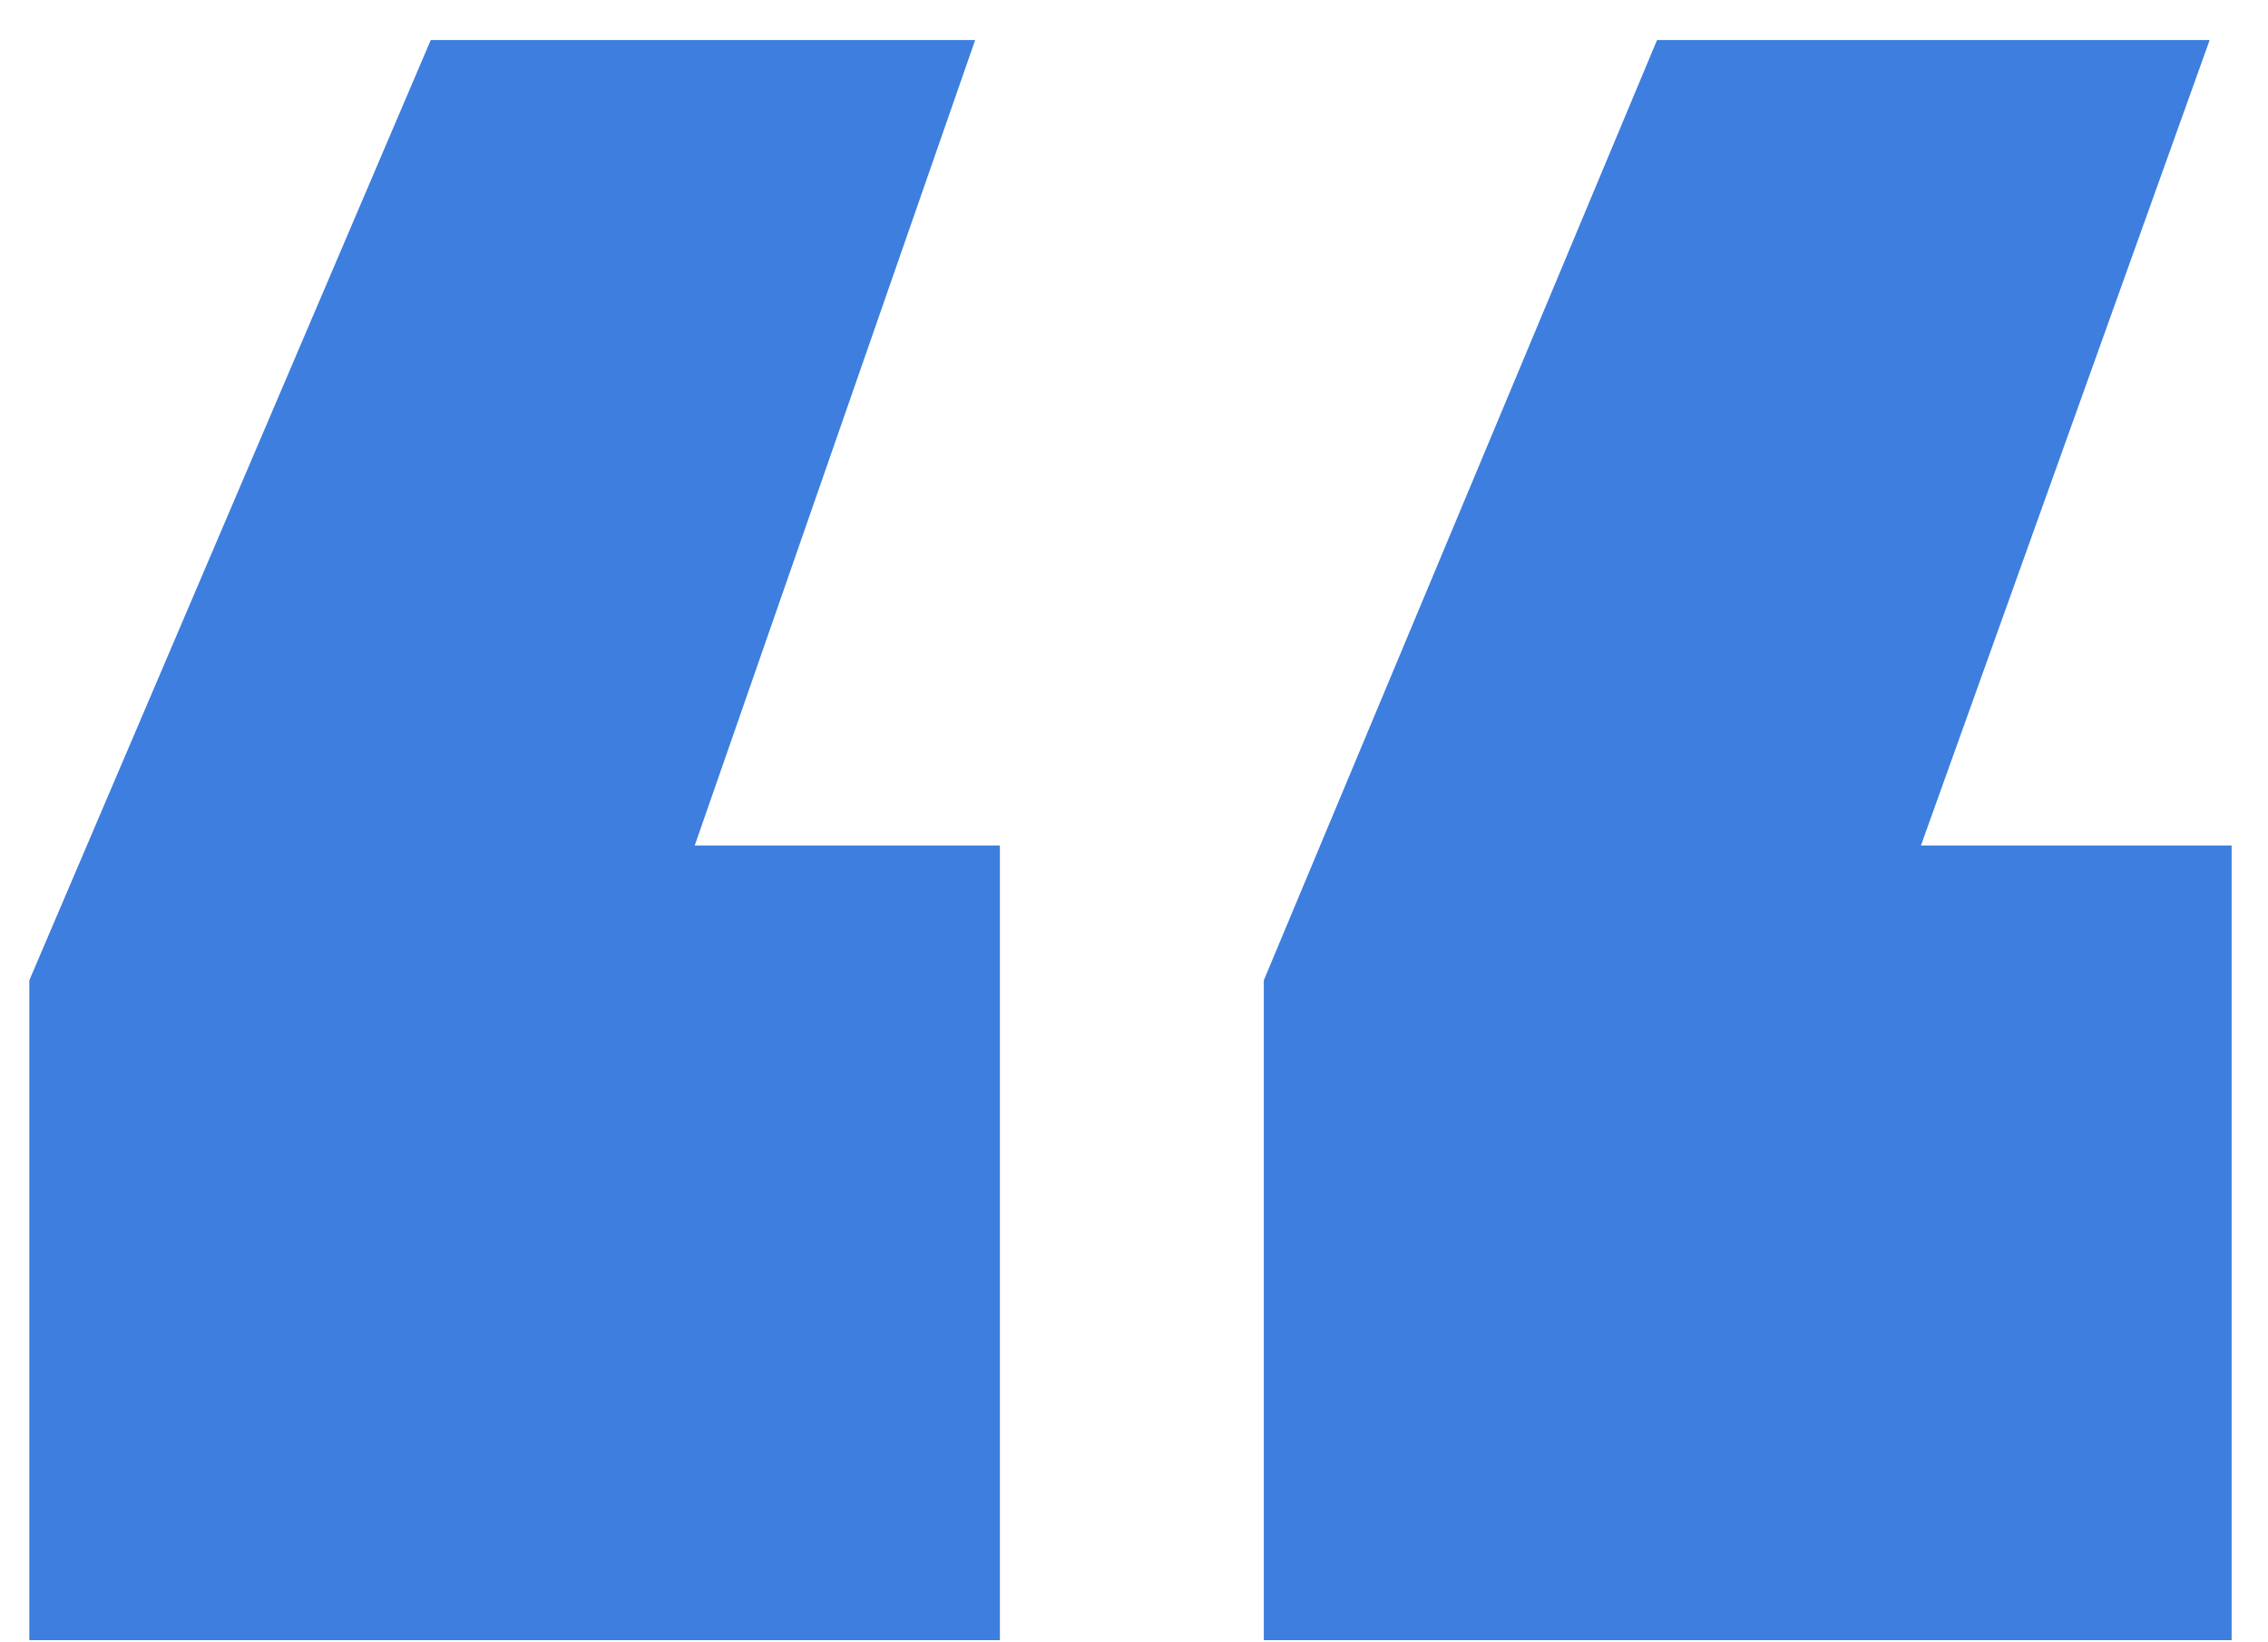<svg width="29" height="21" viewBox="0 0 29 21" fill="none" xmlns="http://www.w3.org/2000/svg">
<path d="M12.785 10.812V20.973H0.375V12.535L5.508 0.512H12.469L8.883 10.812H12.785ZM28.535 10.812V20.973H16.16V12.535L21.188 0.512H28.254L24.562 10.812H28.535Z" fill="#3D7EDF"/>
</svg>
